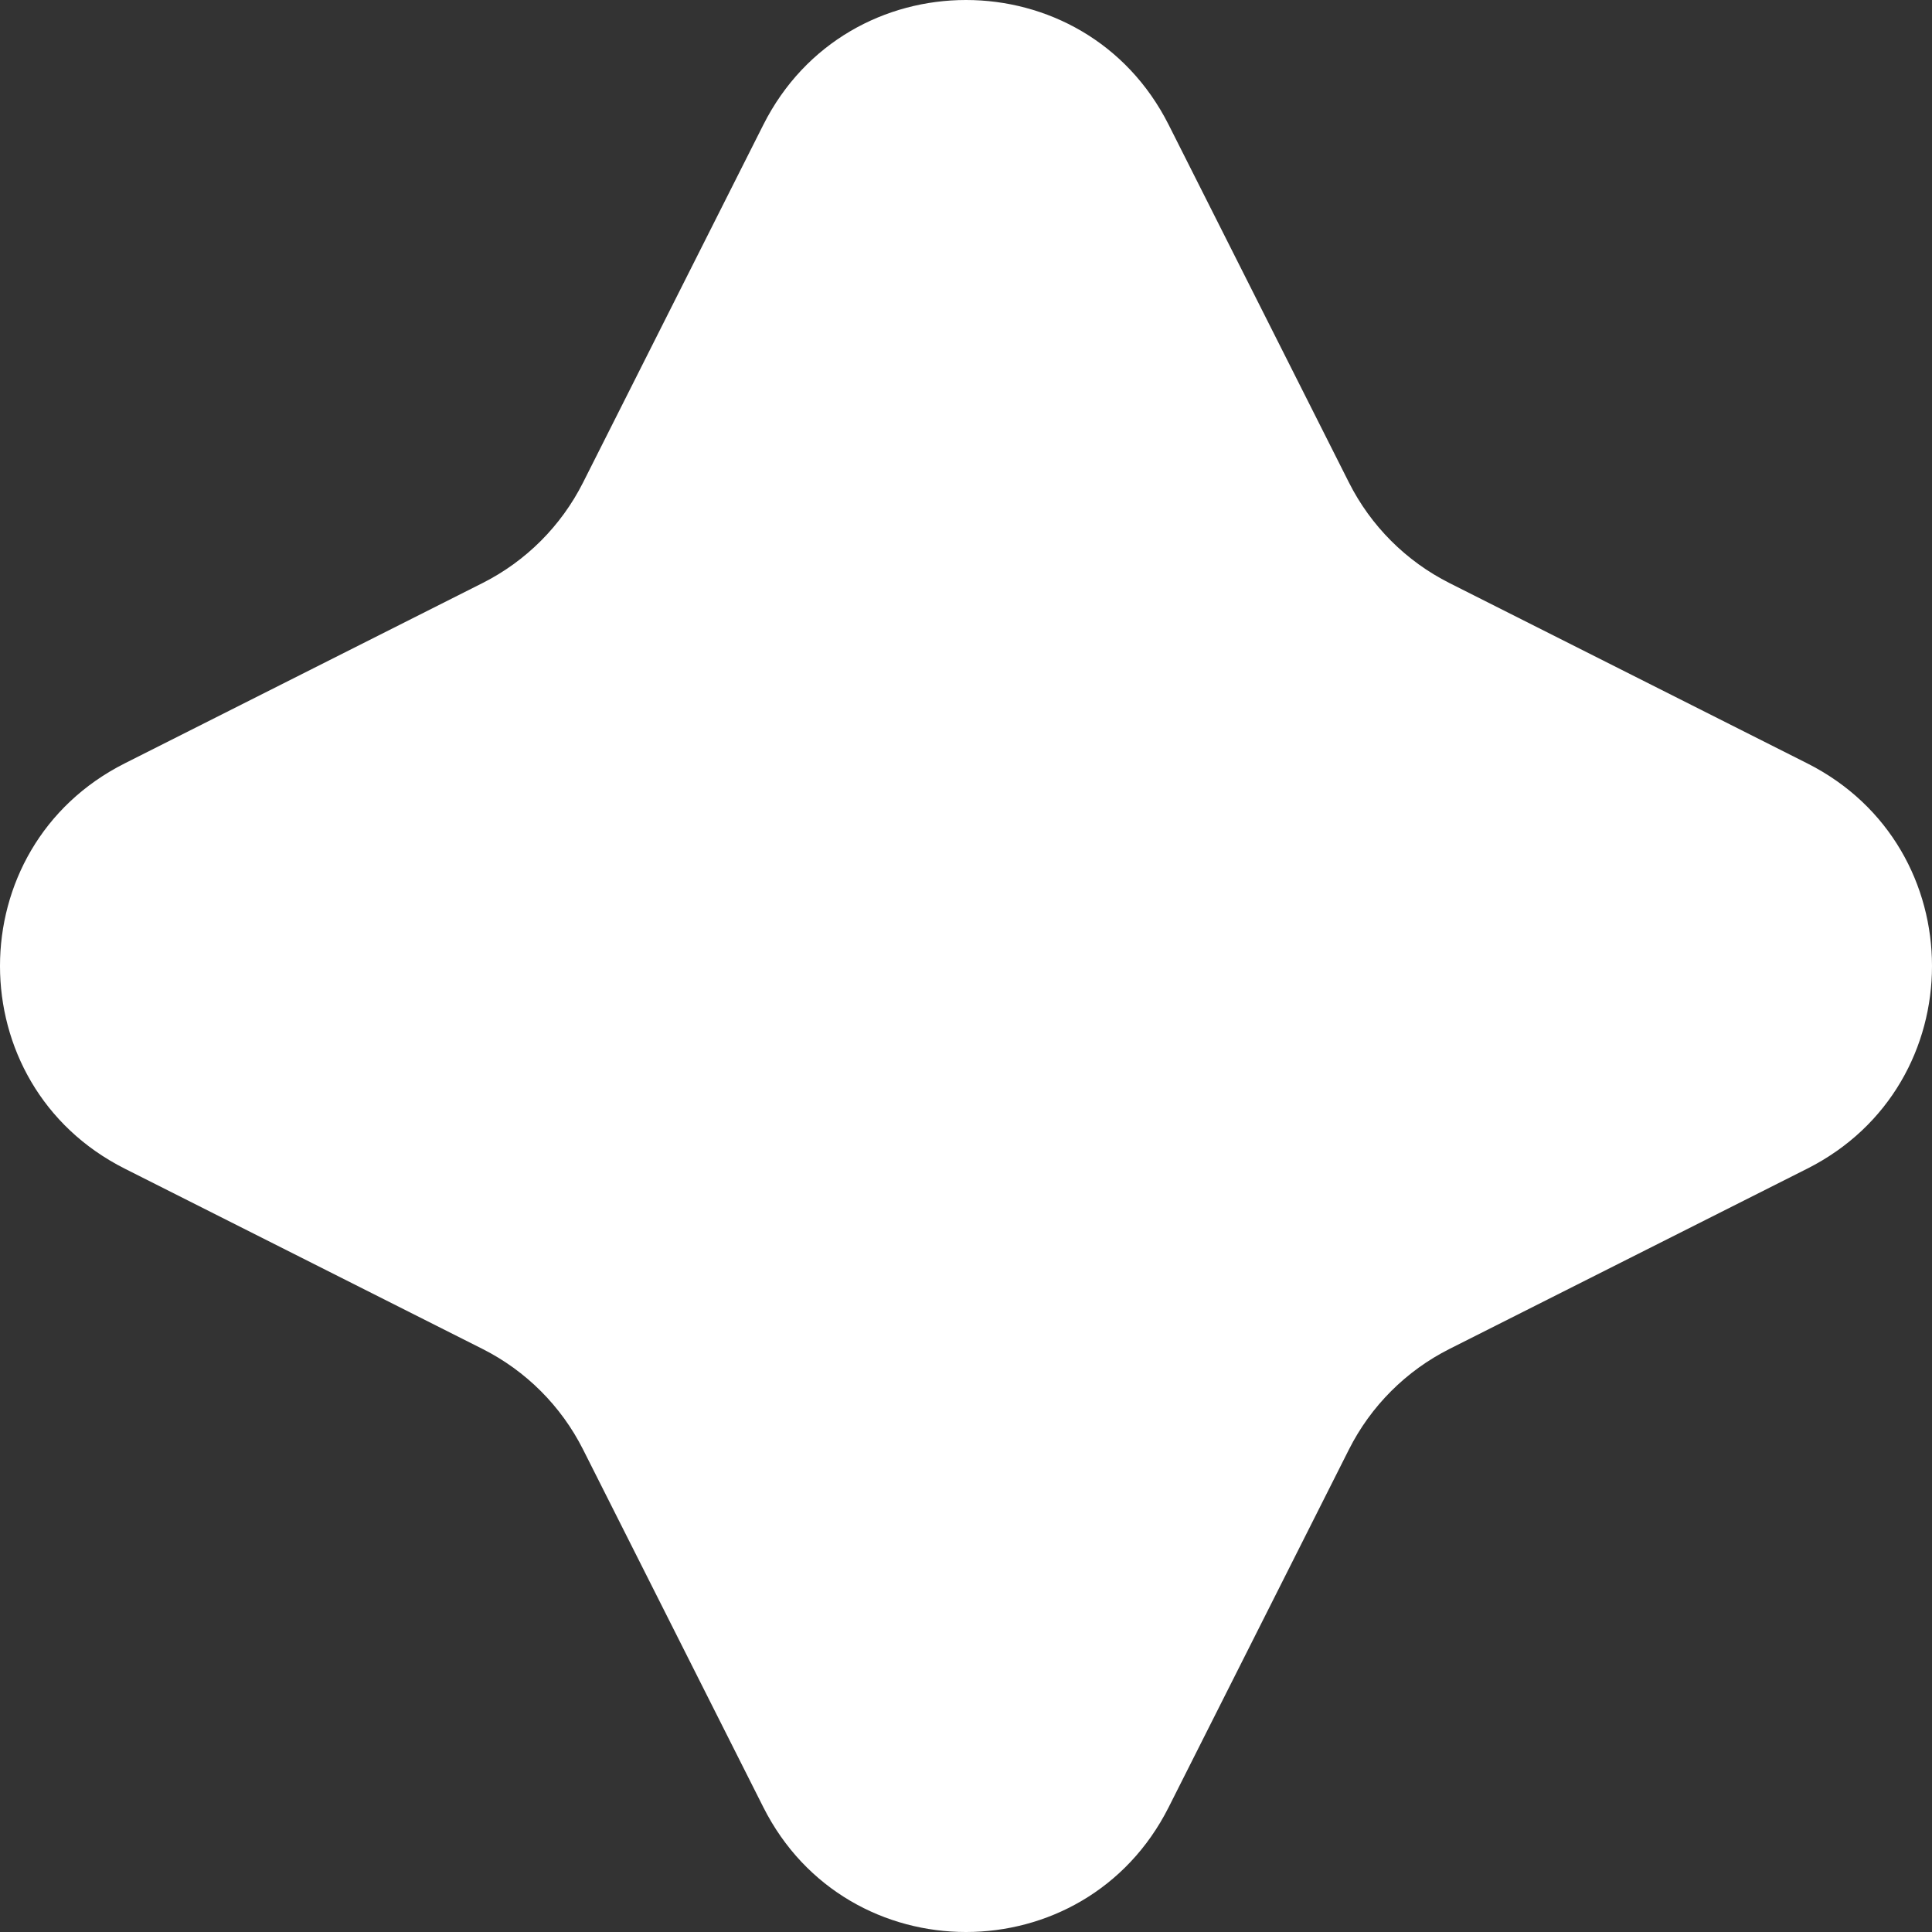 <?xml version="1.0" encoding="UTF-8"?> <svg xmlns="http://www.w3.org/2000/svg" xmlns:xlink="http://www.w3.org/1999/xlink" width="587.344" height="587.346" viewBox="0 0 587.344 587.346" fill="none"><rect x="0" y="0" width="587.344" height="587.346" fill="#333333" stroke="none"/> <desc> Created with Pixso. </desc> <defs></defs> <path id="Star 5" d="M232.053 37.949L177.256 146.69C170.604 159.891 159.889 170.605 146.689 177.257L37.949 232.055C-12.65 257.553 -12.65 329.793 37.949 355.291L146.689 410.089C159.889 416.74 170.604 427.456 177.256 440.655L232.053 549.396C257.551 599.995 329.793 599.995 355.291 549.396L410.088 440.655C416.74 427.455 427.455 416.74 440.654 410.089L549.395 355.291C599.994 329.793 599.994 257.553 549.395 232.055L440.654 177.257C427.455 170.605 416.74 159.89 410.088 146.689L355.291 37.949C329.793 -12.649 257.551 -12.649 232.053 37.949Z" fill-rule="evenodd" fill="#FFFFFF"></path> </svg> 